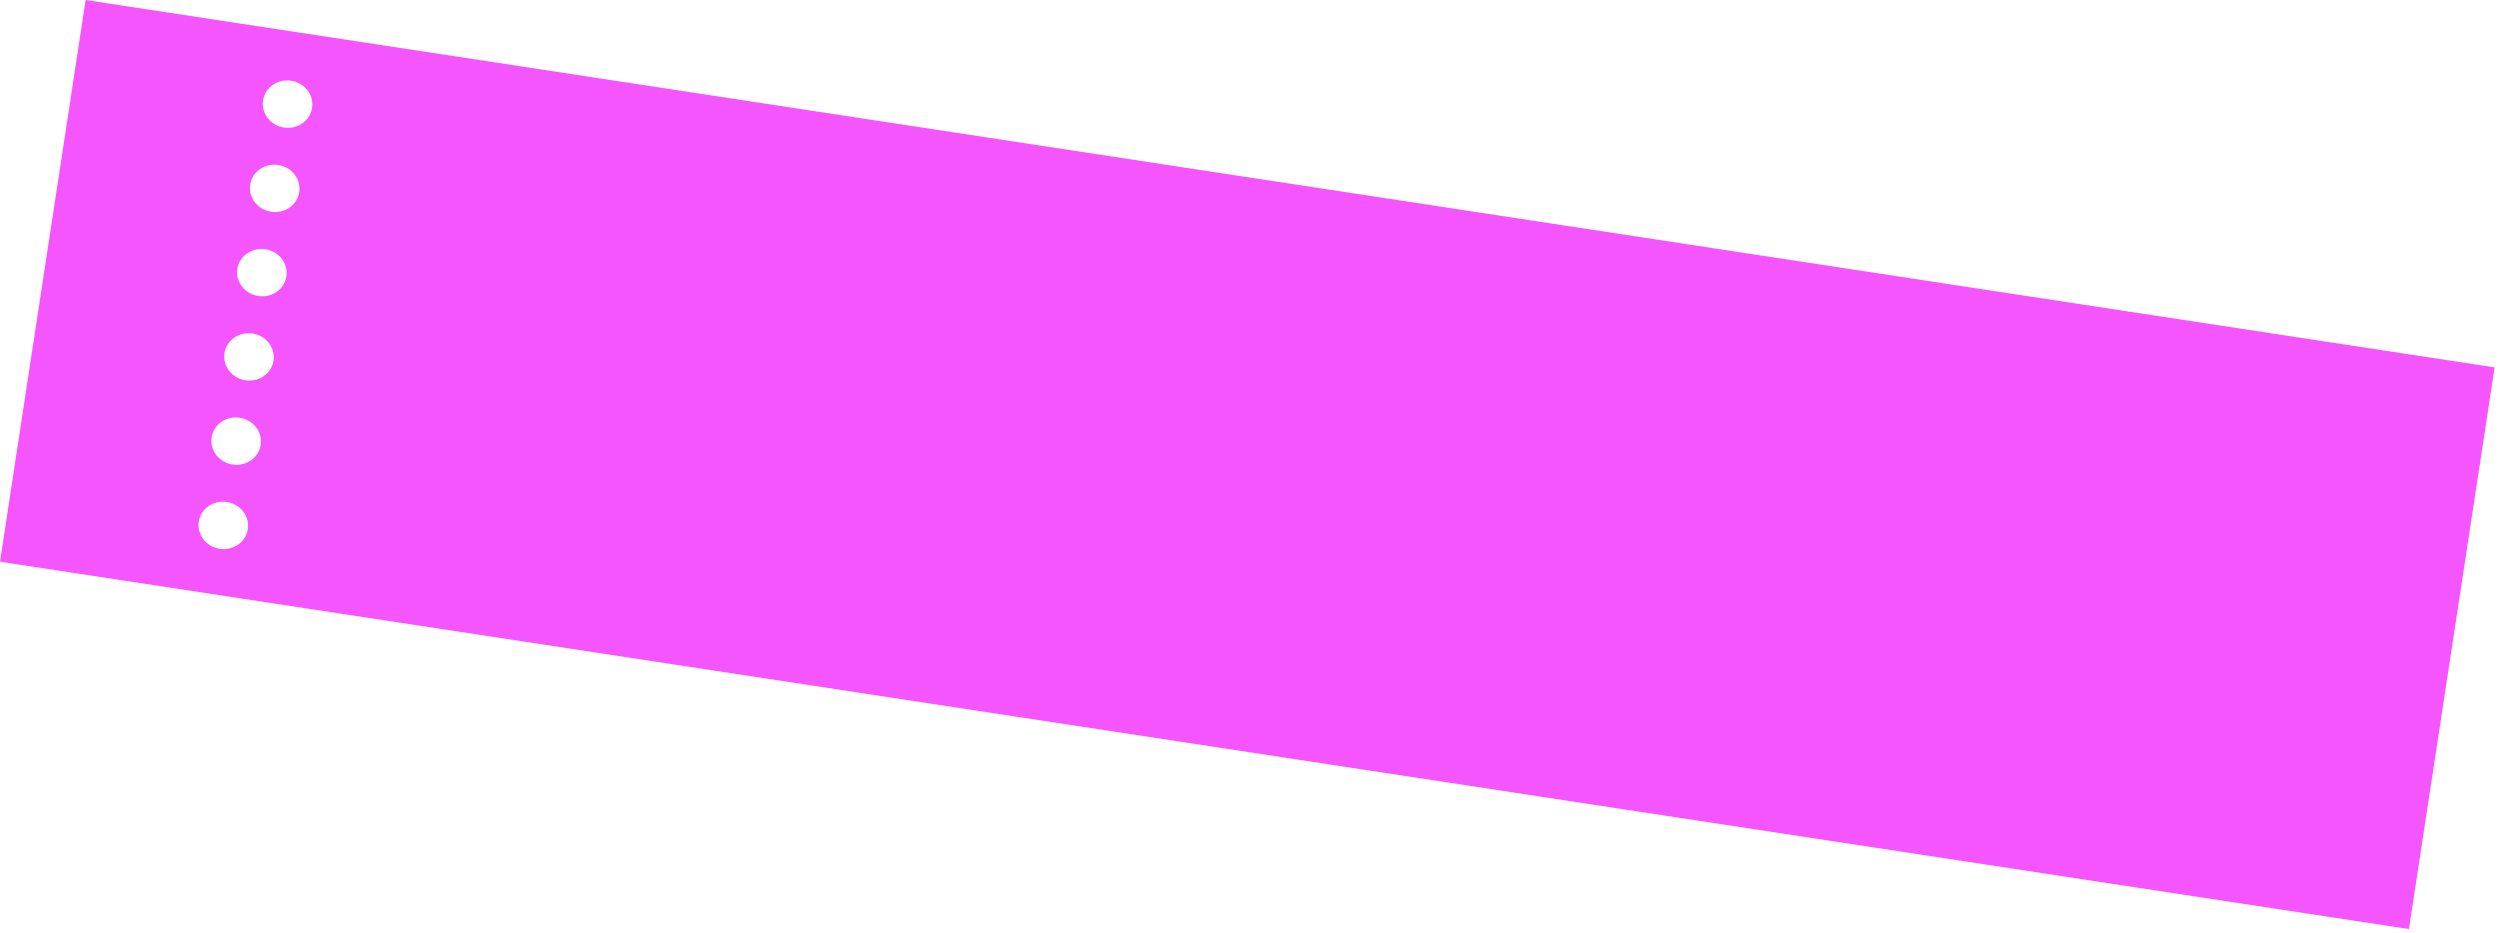 <?xml version="1.0" encoding="UTF-8"?> <svg xmlns="http://www.w3.org/2000/svg" width="308" height="115" viewBox="0 0 308 115" fill="none"><path fill-rule="evenodd" clip-rule="evenodd" d="M10.553 -6.59175e-06L307.336 45.261L296.782 114.461L-5.07523e-05 69.2L10.553 -6.59175e-06ZM32.406 12.368C32.163 13.96 33.319 15.457 34.989 15.712C36.658 15.966 38.208 14.882 38.451 13.29C38.694 11.697 37.538 10.2 35.868 9.945C34.199 9.691 32.649 10.775 32.406 12.368ZM30.822 22.747C30.579 24.34 31.735 25.837 33.404 26.092C35.074 26.346 36.624 25.262 36.867 23.669C37.11 22.077 35.953 20.579 34.284 20.325C32.615 20.07 31.064 21.155 30.822 22.747ZM31.823 36.471C30.153 36.217 28.997 34.719 29.24 33.127C29.483 31.535 31.033 30.45 32.702 30.705C34.371 30.959 35.528 32.457 35.285 34.049C35.042 35.641 33.492 36.726 31.823 36.471ZM27.654 43.507C27.411 45.1 28.567 46.597 30.237 46.852C31.906 47.106 33.456 46.022 33.699 44.429C33.942 42.837 32.785 41.34 31.116 41.085C29.447 40.831 27.897 41.915 27.654 43.507ZM28.655 57.232C26.985 56.977 25.829 55.48 26.072 53.887C26.315 52.295 27.865 51.21 29.534 51.465C31.203 51.719 32.36 53.217 32.117 54.809C31.874 56.402 30.324 57.486 28.655 57.232ZM24.488 64.267C24.245 65.86 25.401 67.357 27.071 67.612C28.74 67.866 30.29 66.782 30.533 65.189C30.776 63.597 29.619 62.099 27.95 61.845C26.281 61.59 24.731 62.675 24.488 64.267Z" fill="#F555FF"></path></svg> 